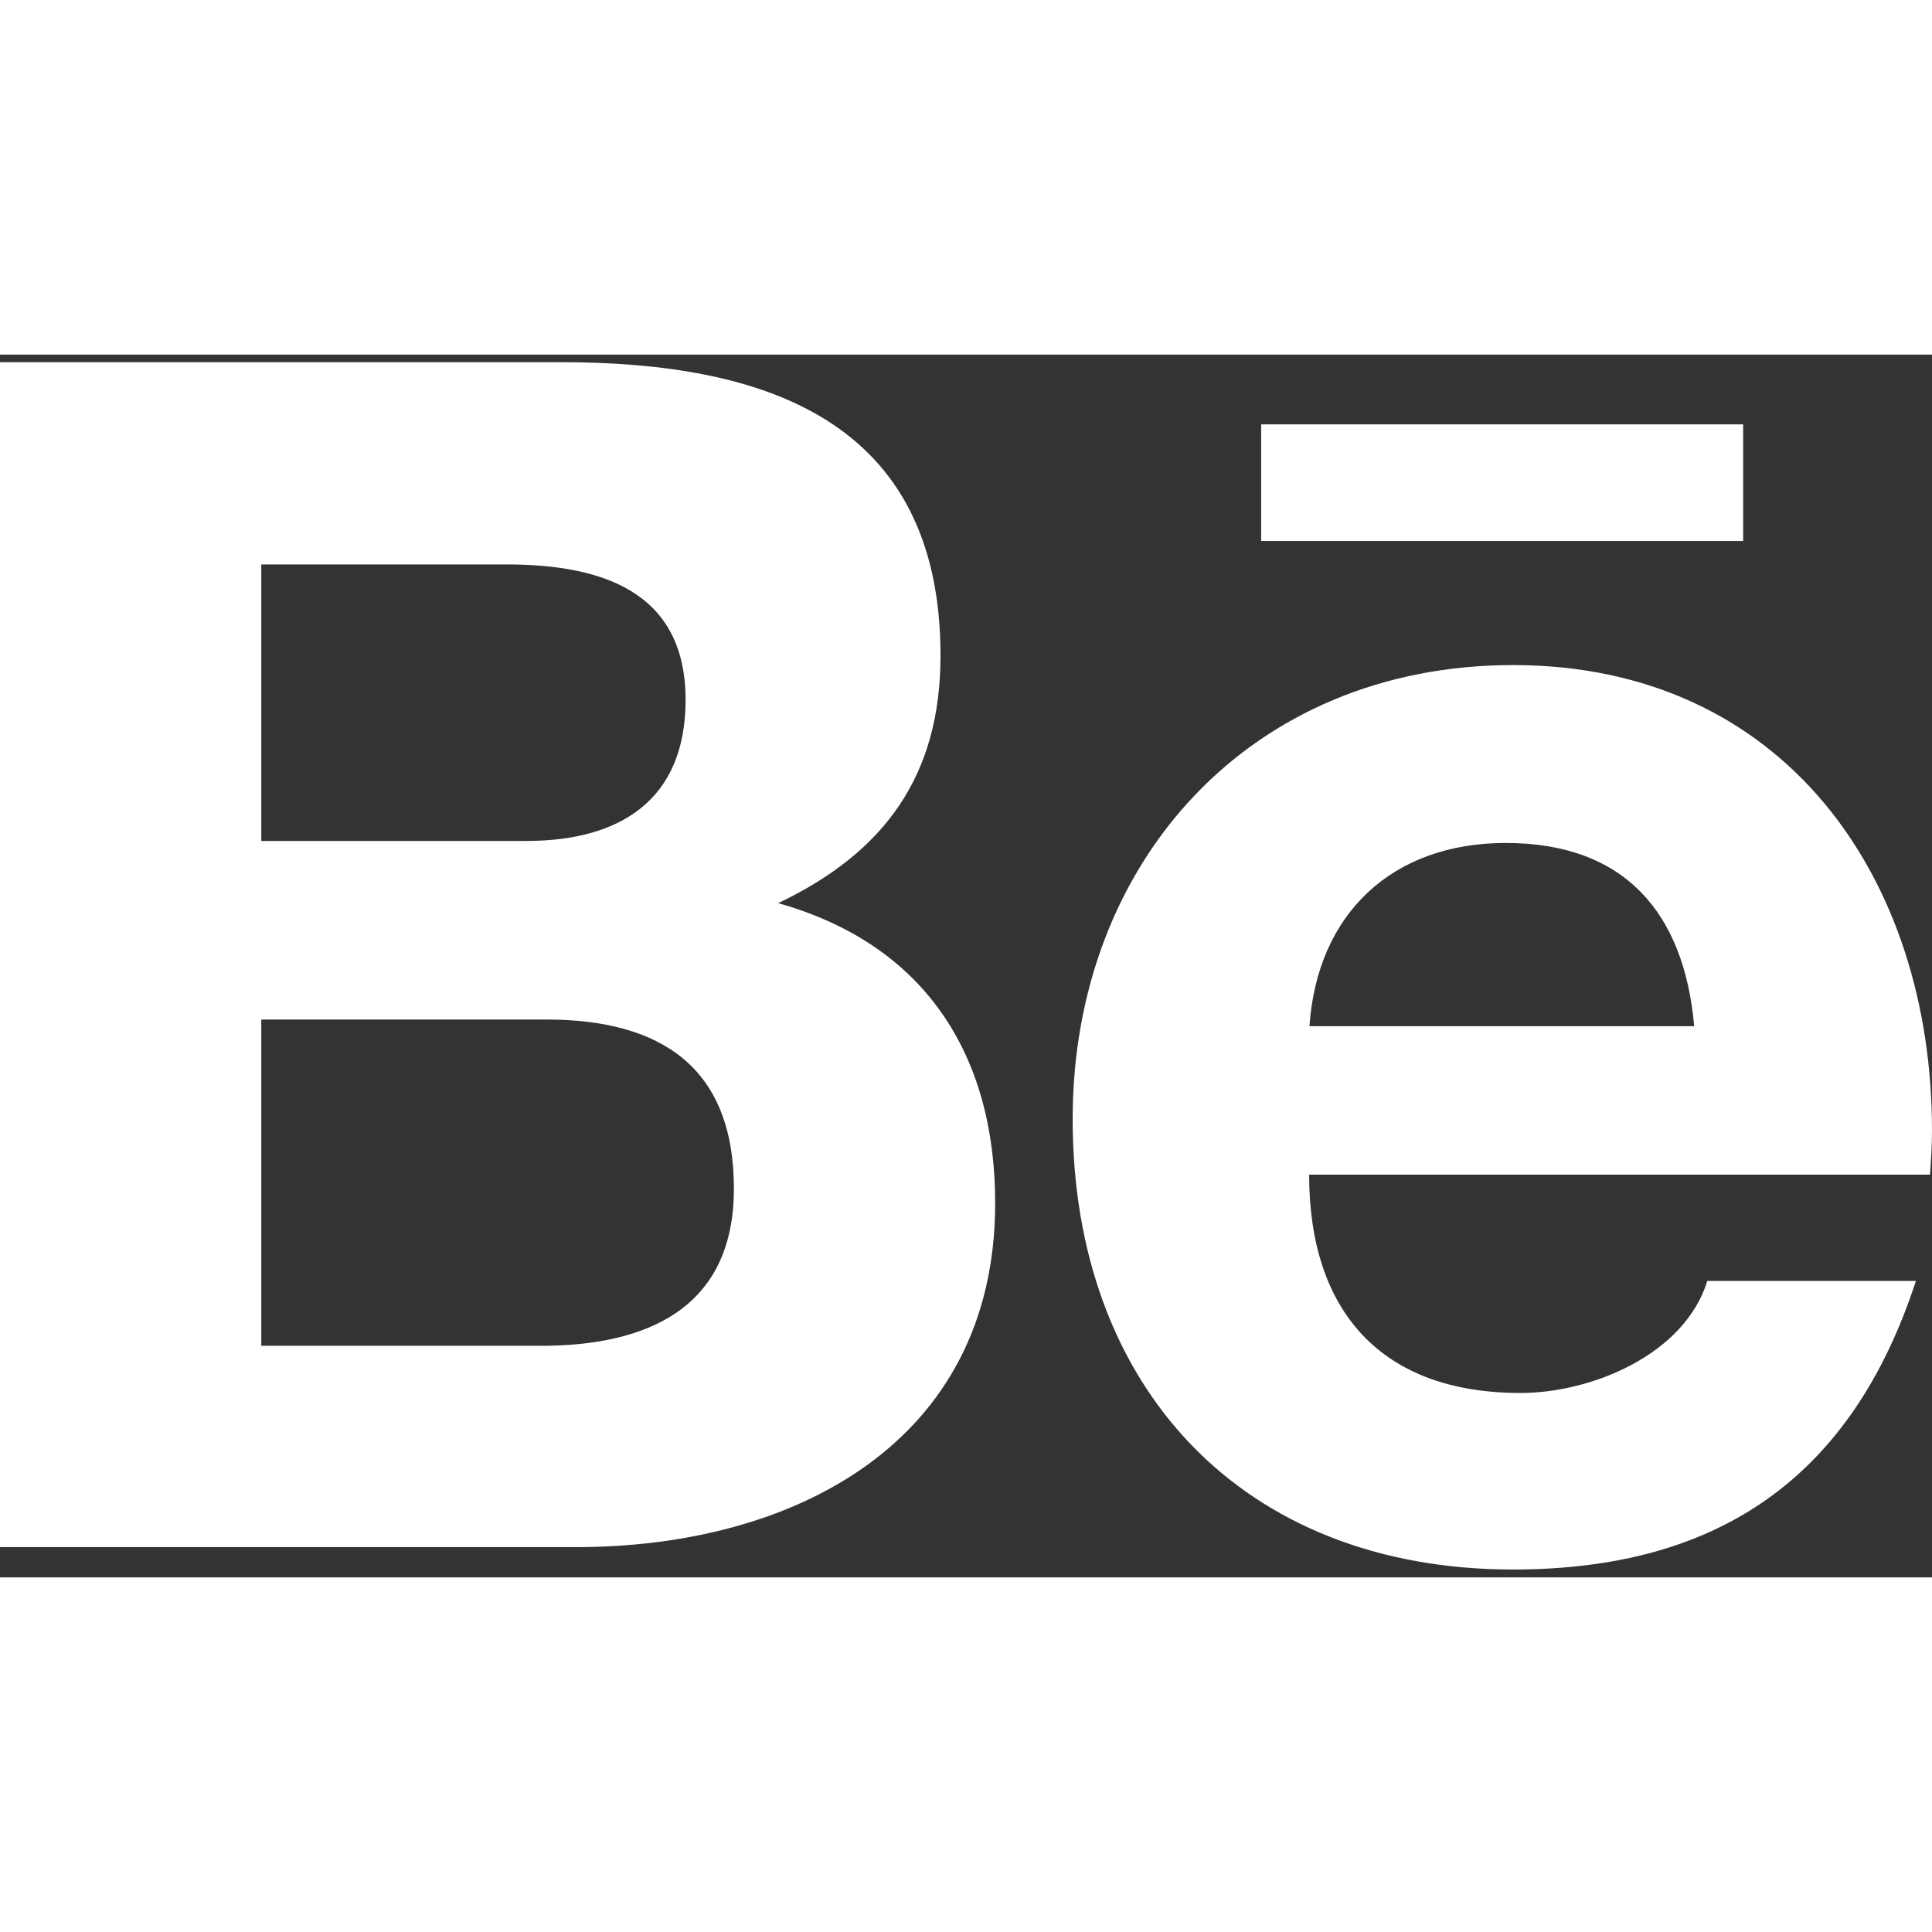 <svg width="35" height="35" viewBox="0 0 79 50" fill="none" xmlns="http://www.w3.org/2000/svg">
<rect x="0" y="0" width="79" height="50" fill="#333333" stroke="none"/>
<path d="M31.819 22.43C36.181 20.352 38.458 17.207 38.458 12.312C38.458 2.66 31.243 0.309 22.918 0.309H0V48.762H23.563C32.395 48.762 40.693 44.537 40.693 34.693C40.693 28.609 37.799 24.111 31.819 22.43ZM10.684 8.58H20.71C24.564 8.58 28.034 9.66 28.034 14.117C28.034 18.232 25.332 19.887 21.519 19.887H10.684V8.58ZM22.109 40.531H10.684V27.188H22.328C27.033 27.188 30.009 29.143 30.009 34.105C30.009 39 26.457 40.531 22.109 40.531ZM71.278 7.623H51.569V2.852H71.278V7.623ZM79 31.727C79 21.35 72.91 12.695 61.87 12.695C51.144 12.695 43.861 20.734 43.861 31.262C43.861 42.185 50.76 49.678 61.87 49.678C70.277 49.678 75.722 45.904 78.342 37.879H69.811C68.892 40.873 65.106 42.459 62.171 42.459C56.507 42.459 53.531 39.15 53.531 33.531H78.918C78.959 32.957 79 32.342 79 31.727ZM53.544 27.461C53.86 22.854 56.932 19.969 61.568 19.969C66.423 19.969 68.864 22.812 69.276 27.461H53.544Z" fill="white"/>
</svg>
